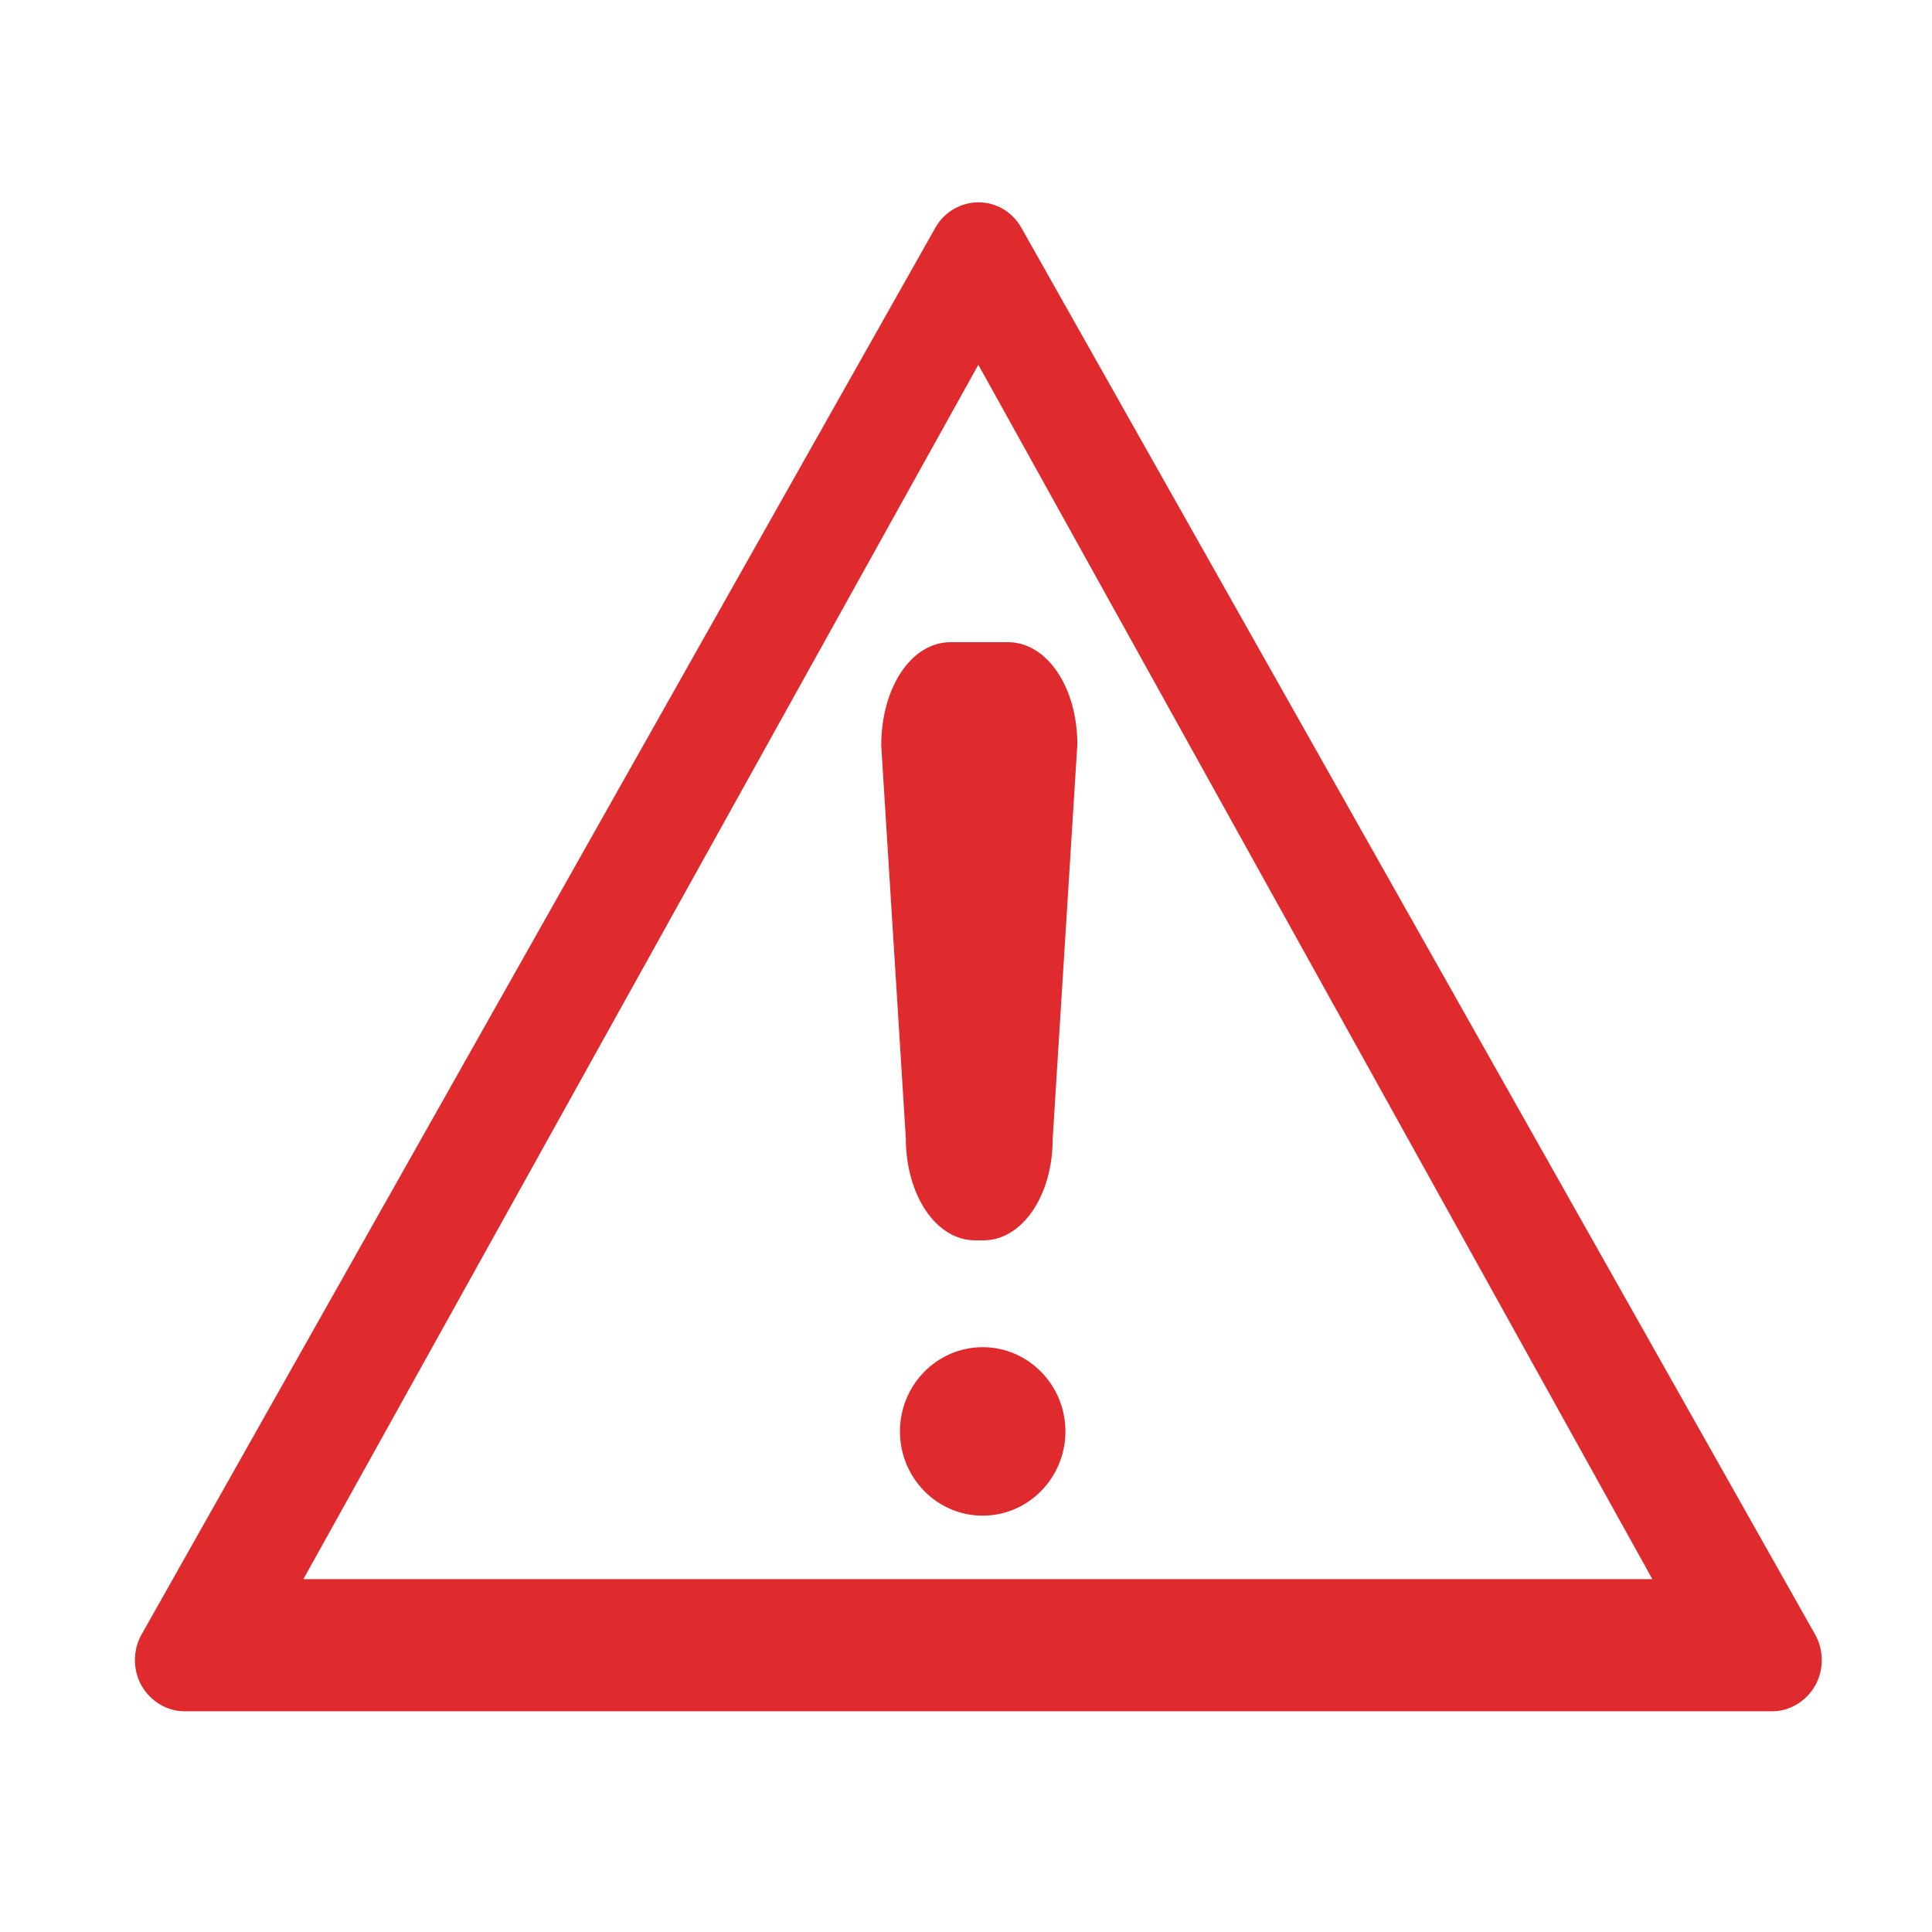 <?xml version="1.0" encoding="UTF-8"?> <svg xmlns="http://www.w3.org/2000/svg" xmlns:xlink="http://www.w3.org/1999/xlink" width="1080" zoomAndPan="magnify" viewBox="0 0 810 810" height="1080" preserveAspectRatio="xMidYMid meet" version="1.0"><path fill="#df2b2e" d="M 407.035 85.086 C 400.645 86.105 395.191 90.039 392.121 95.527 L 59.305 685.355 C 55.656 691.848 55.648 700.172 59.305 706.629 C 63.012 713.18 69.871 717.465 77.348 717.465 L 742.996 717.465 C 750.461 717.465 757.34 713.18 761.047 706.629 C 764.695 700.172 764.695 691.848 761.047 685.355 L 428.23 95.527 C 423.961 87.918 415.691 83.703 407.035 85.086 M 410.176 152.938 L 692.758 662.062 L 127.199 662.062 Z M 410.176 152.938 " fill-opacity="1" fill-rule="nonzero"></path><path fill="#df2b2e" d="M 411.992 564.812 C 392.863 564.812 377.305 580.652 377.305 600.129 C 377.305 619.605 392.863 635.449 411.992 635.449 C 431.125 635.449 446.684 619.605 446.684 600.129 C 446.684 580.652 431.125 564.812 411.992 564.812 Z M 411.992 564.812 " fill-opacity="1" fill-rule="nonzero"></path><path fill="#df2b2e" d="M 422.645 269.246 L 398.484 269.246 C 382.207 269.246 369.449 288.102 369.461 312.586 L 379.766 477.109 C 379.766 501.176 392.531 520.023 408.824 520.023 L 412.32 520.023 C 428.598 520.023 441.352 501.176 441.336 477.543 L 451.684 312.145 C 451.688 288.102 438.93 269.246 422.645 269.246 Z M 422.645 269.246 " fill-opacity="1" fill-rule="nonzero"></path></svg> 